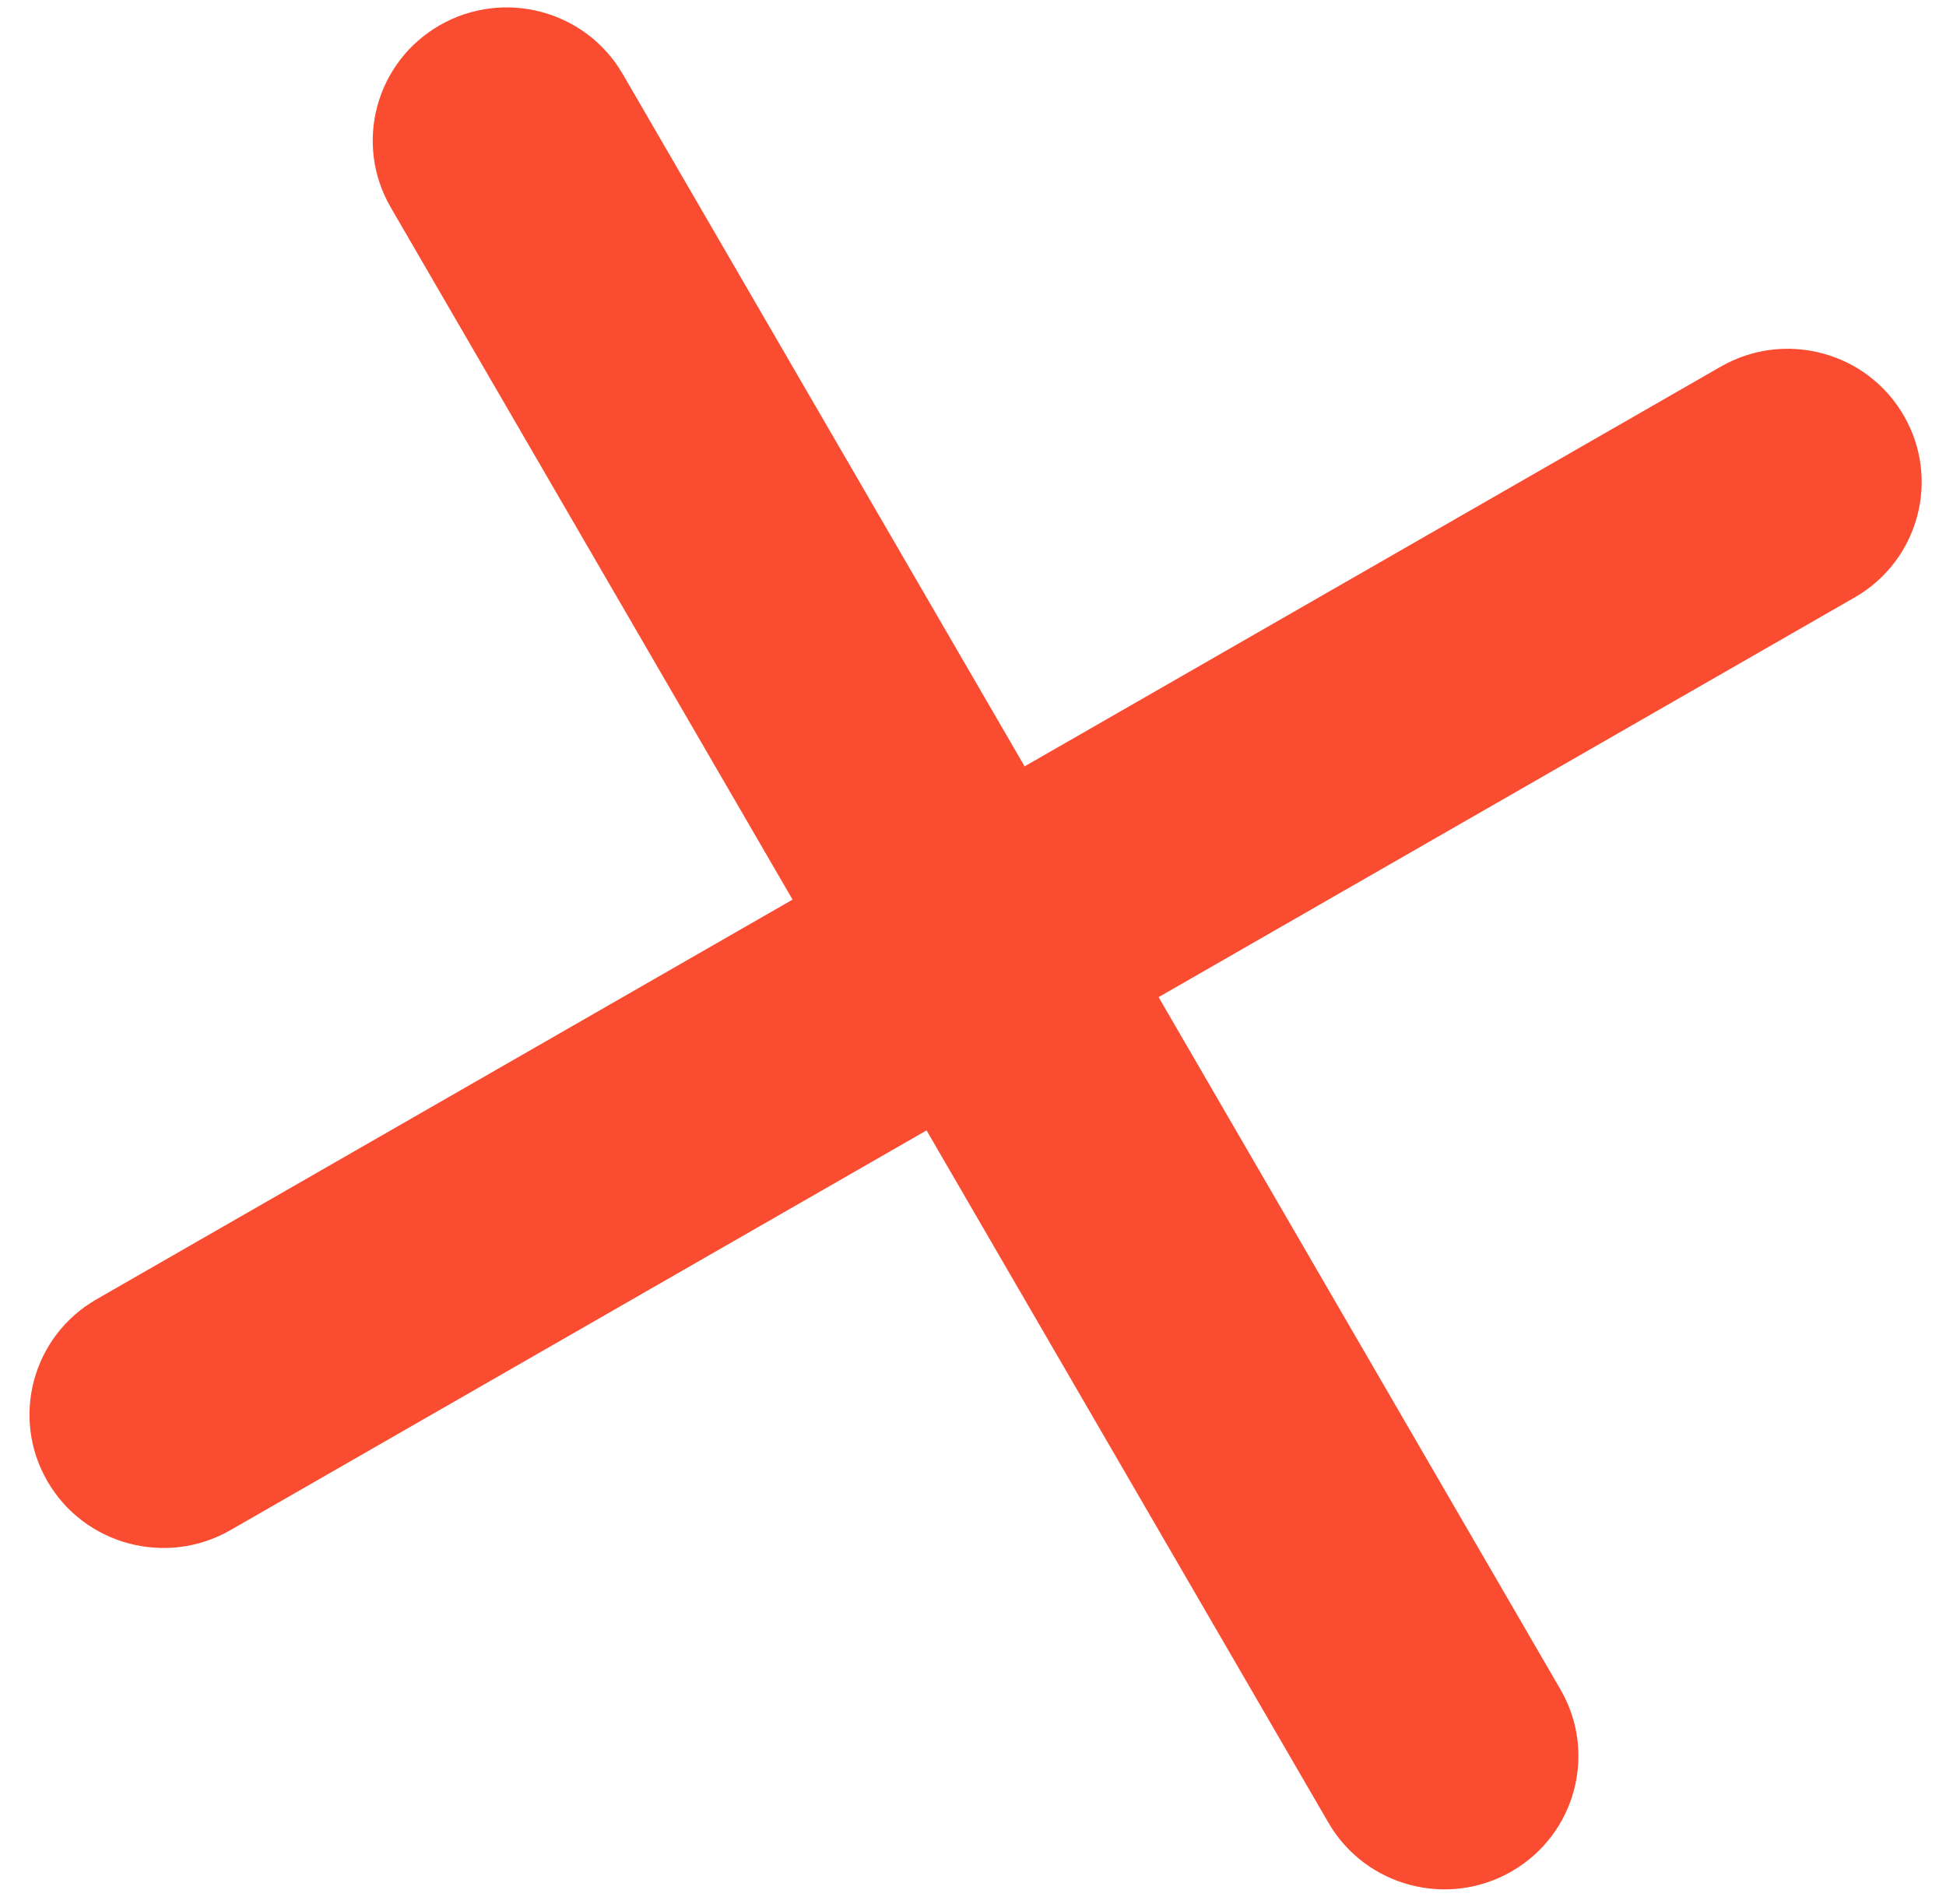 <svg width="46" height="45" viewBox="0 0 46 45" fill="none" xmlns="http://www.w3.org/2000/svg">
<path id="Icon" d="M10.394 0.597C11.909 -0.272 13.846 0.244 14.72 1.75L24.22 18.115L40.675 8.667C42.189 7.797 44.126 8.313 45 9.82C45.875 11.326 45.356 13.252 43.841 14.122L27.387 23.57L36.887 39.936C37.761 41.442 37.242 43.368 35.728 44.238C34.213 45.108 32.276 44.592 31.402 43.085L21.902 26.72L5.447 36.169C3.933 37.038 1.996 36.522 1.122 35.016C0.247 33.509 0.766 31.583 2.281 30.713L18.735 21.265L9.235 4.9C8.361 3.393 8.88 1.467 10.394 0.597Z" fill="#F94C30"/>
</svg>
